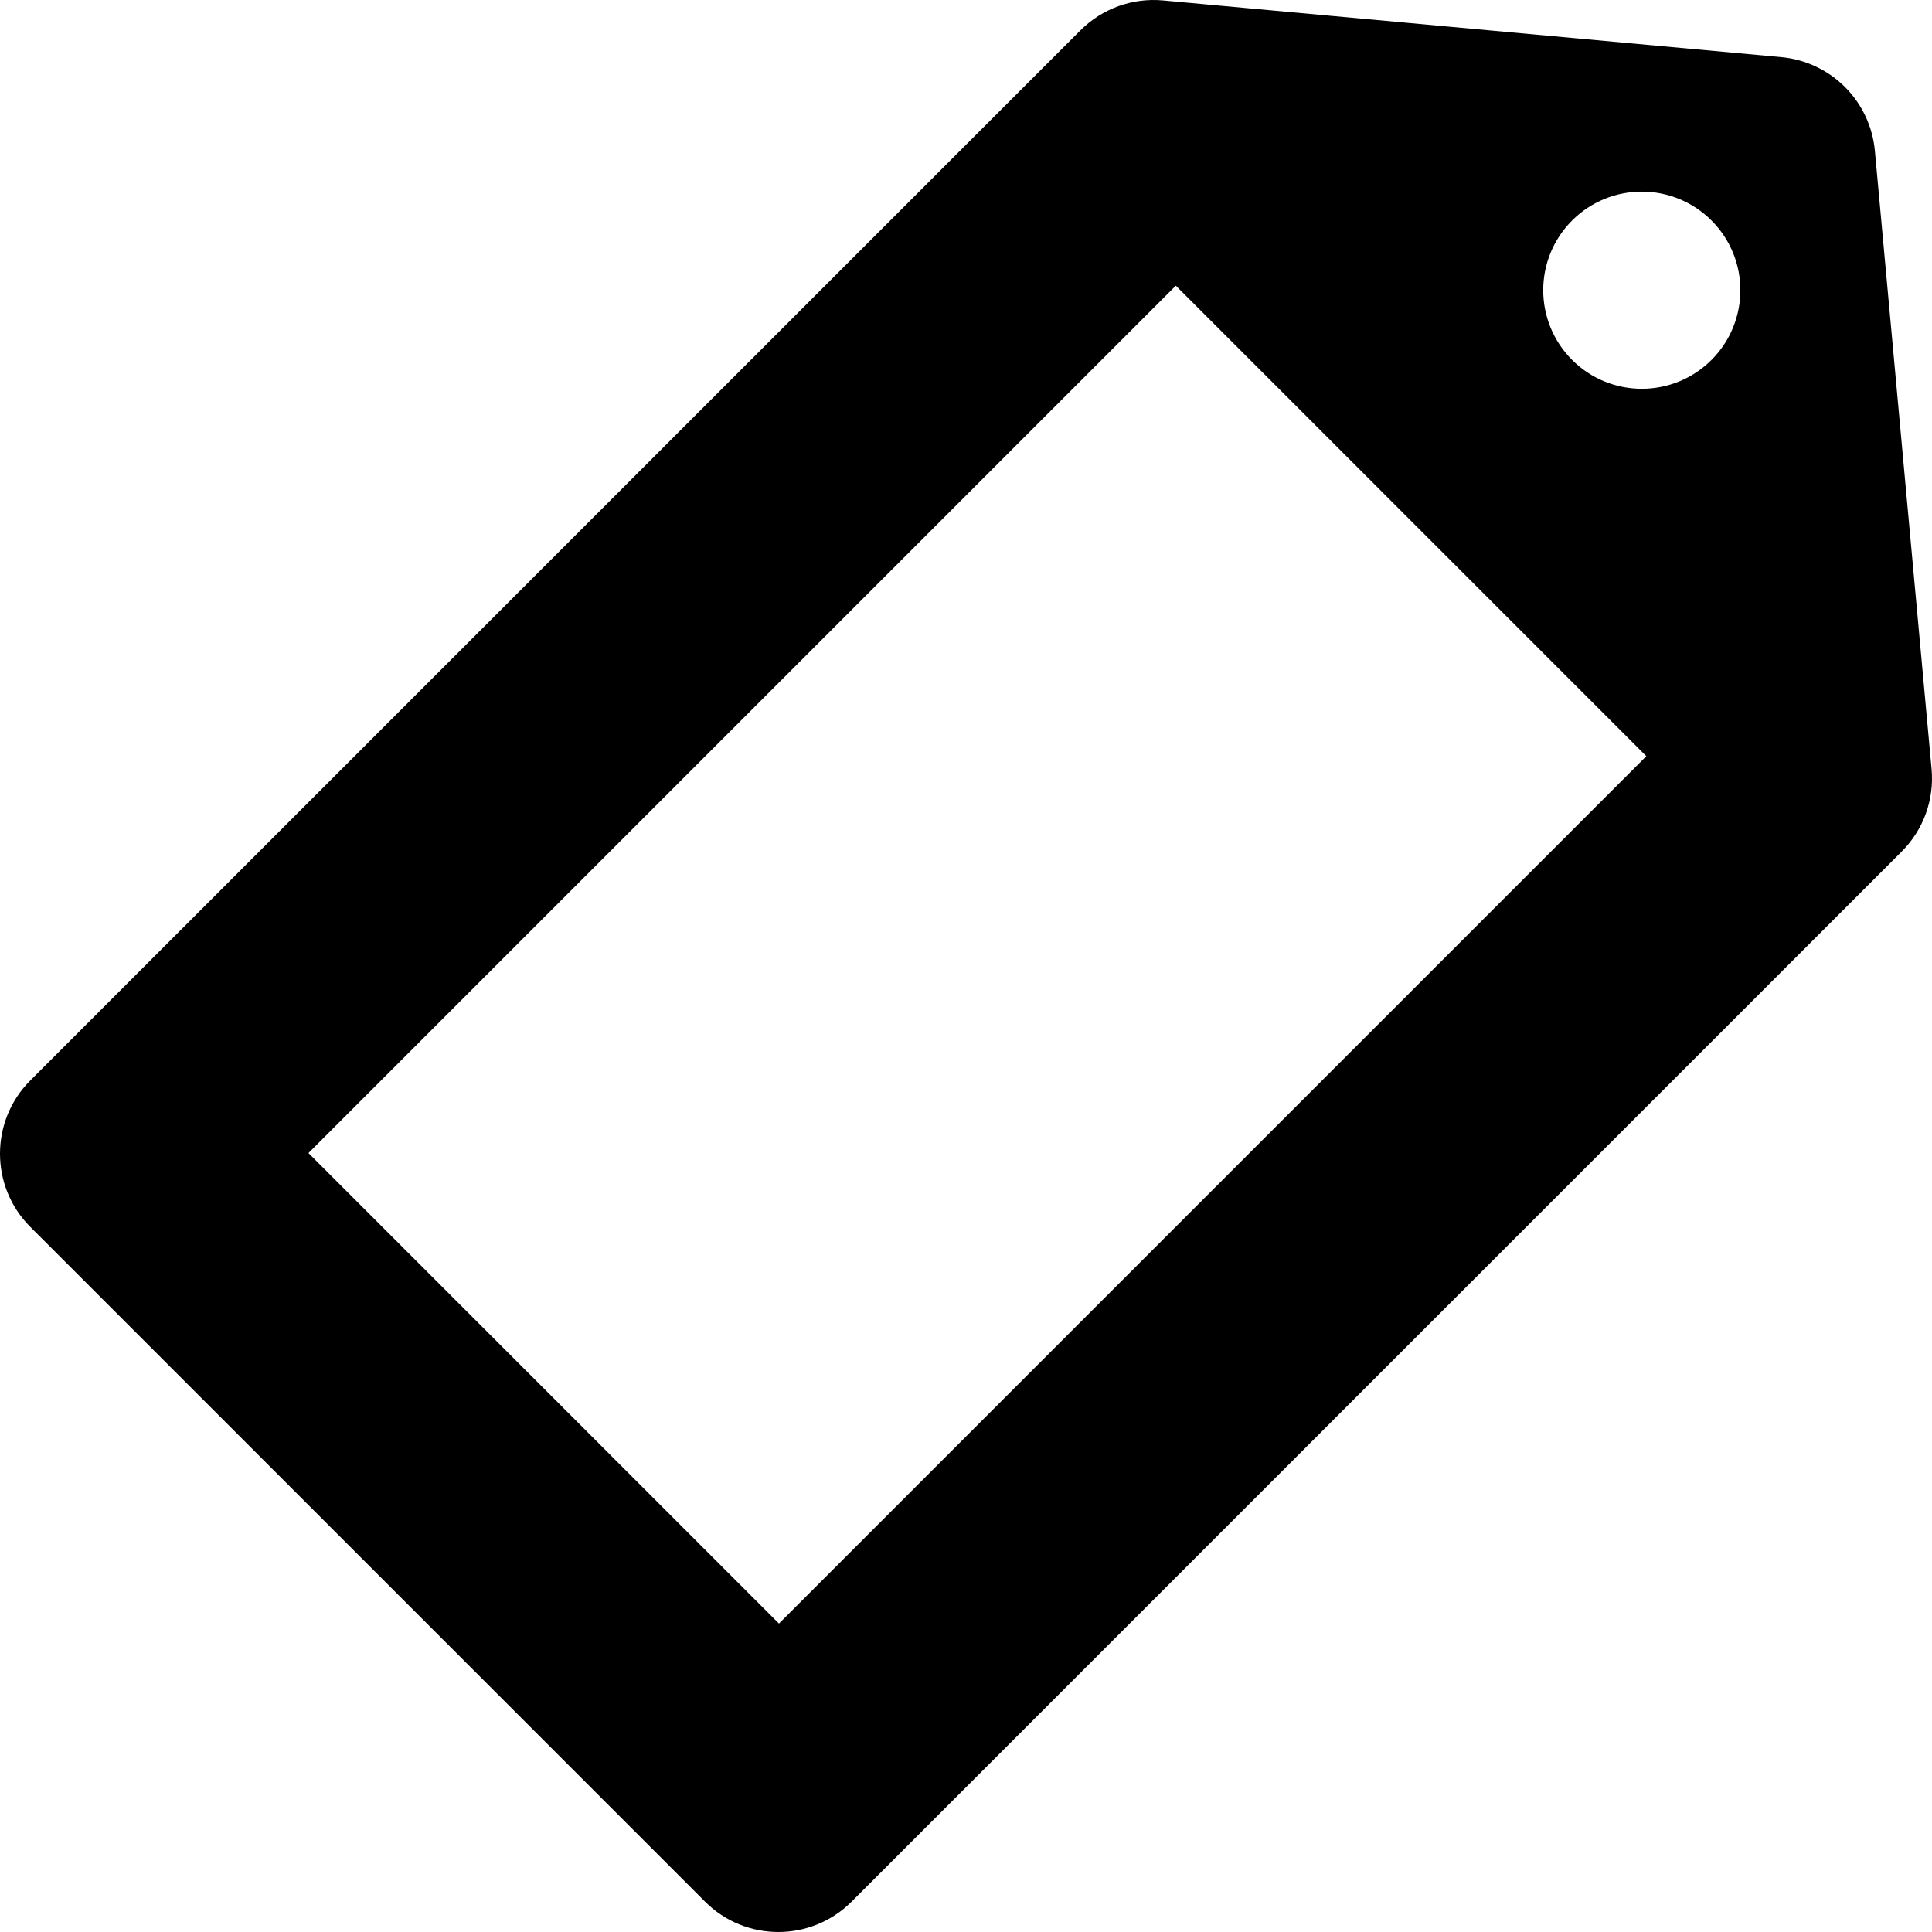 <?xml version="1.0" encoding="UTF-8" standalone="no"?><!-- icon666.com - MILLIONS OF FREE VECTOR ICONS --><svg width="1024" height="1024" version="1.1" id="Capa_1" xmlns="http://www.w3.org/2000/svg" xmlns:xlink="http://www.w3.org/1999/xlink" x="0px" y="0px" viewBox="0 0 391.974 391.974" style="enable-background:new 0 0 391.974 391.974;" xml:space="preserve"><g><path d="M391.886,156.001L380.385,30.585c-0.448-4.877-2.602-9.469-6.063-12.932c-3.463-3.462-8.055-5.615-12.931-6.063 L235.974,0.089c-6.231-0.57-12.343,1.639-16.768,6.063L6.142,219.216c-8.188,8.188-8.189,21.511,0,29.697L143.06,385.832 c8.188,8.188,21.51,8.188,29.698,0l213.064-213.063C390.247,168.344,392.457,162.233,391.886,156.001z M158.039,329.395 L62.58,233.936L238.557,57.958l95.46,95.459L158.039,329.395z M347.24,73.019c-7.811,7.811-20.475,7.811-28.286,0 c-7.81-7.811-7.81-20.474,0.001-28.284c7.812-7.811,20.475-7.811,28.284,0S355.05,65.209,347.24,73.019z"/></g></svg>